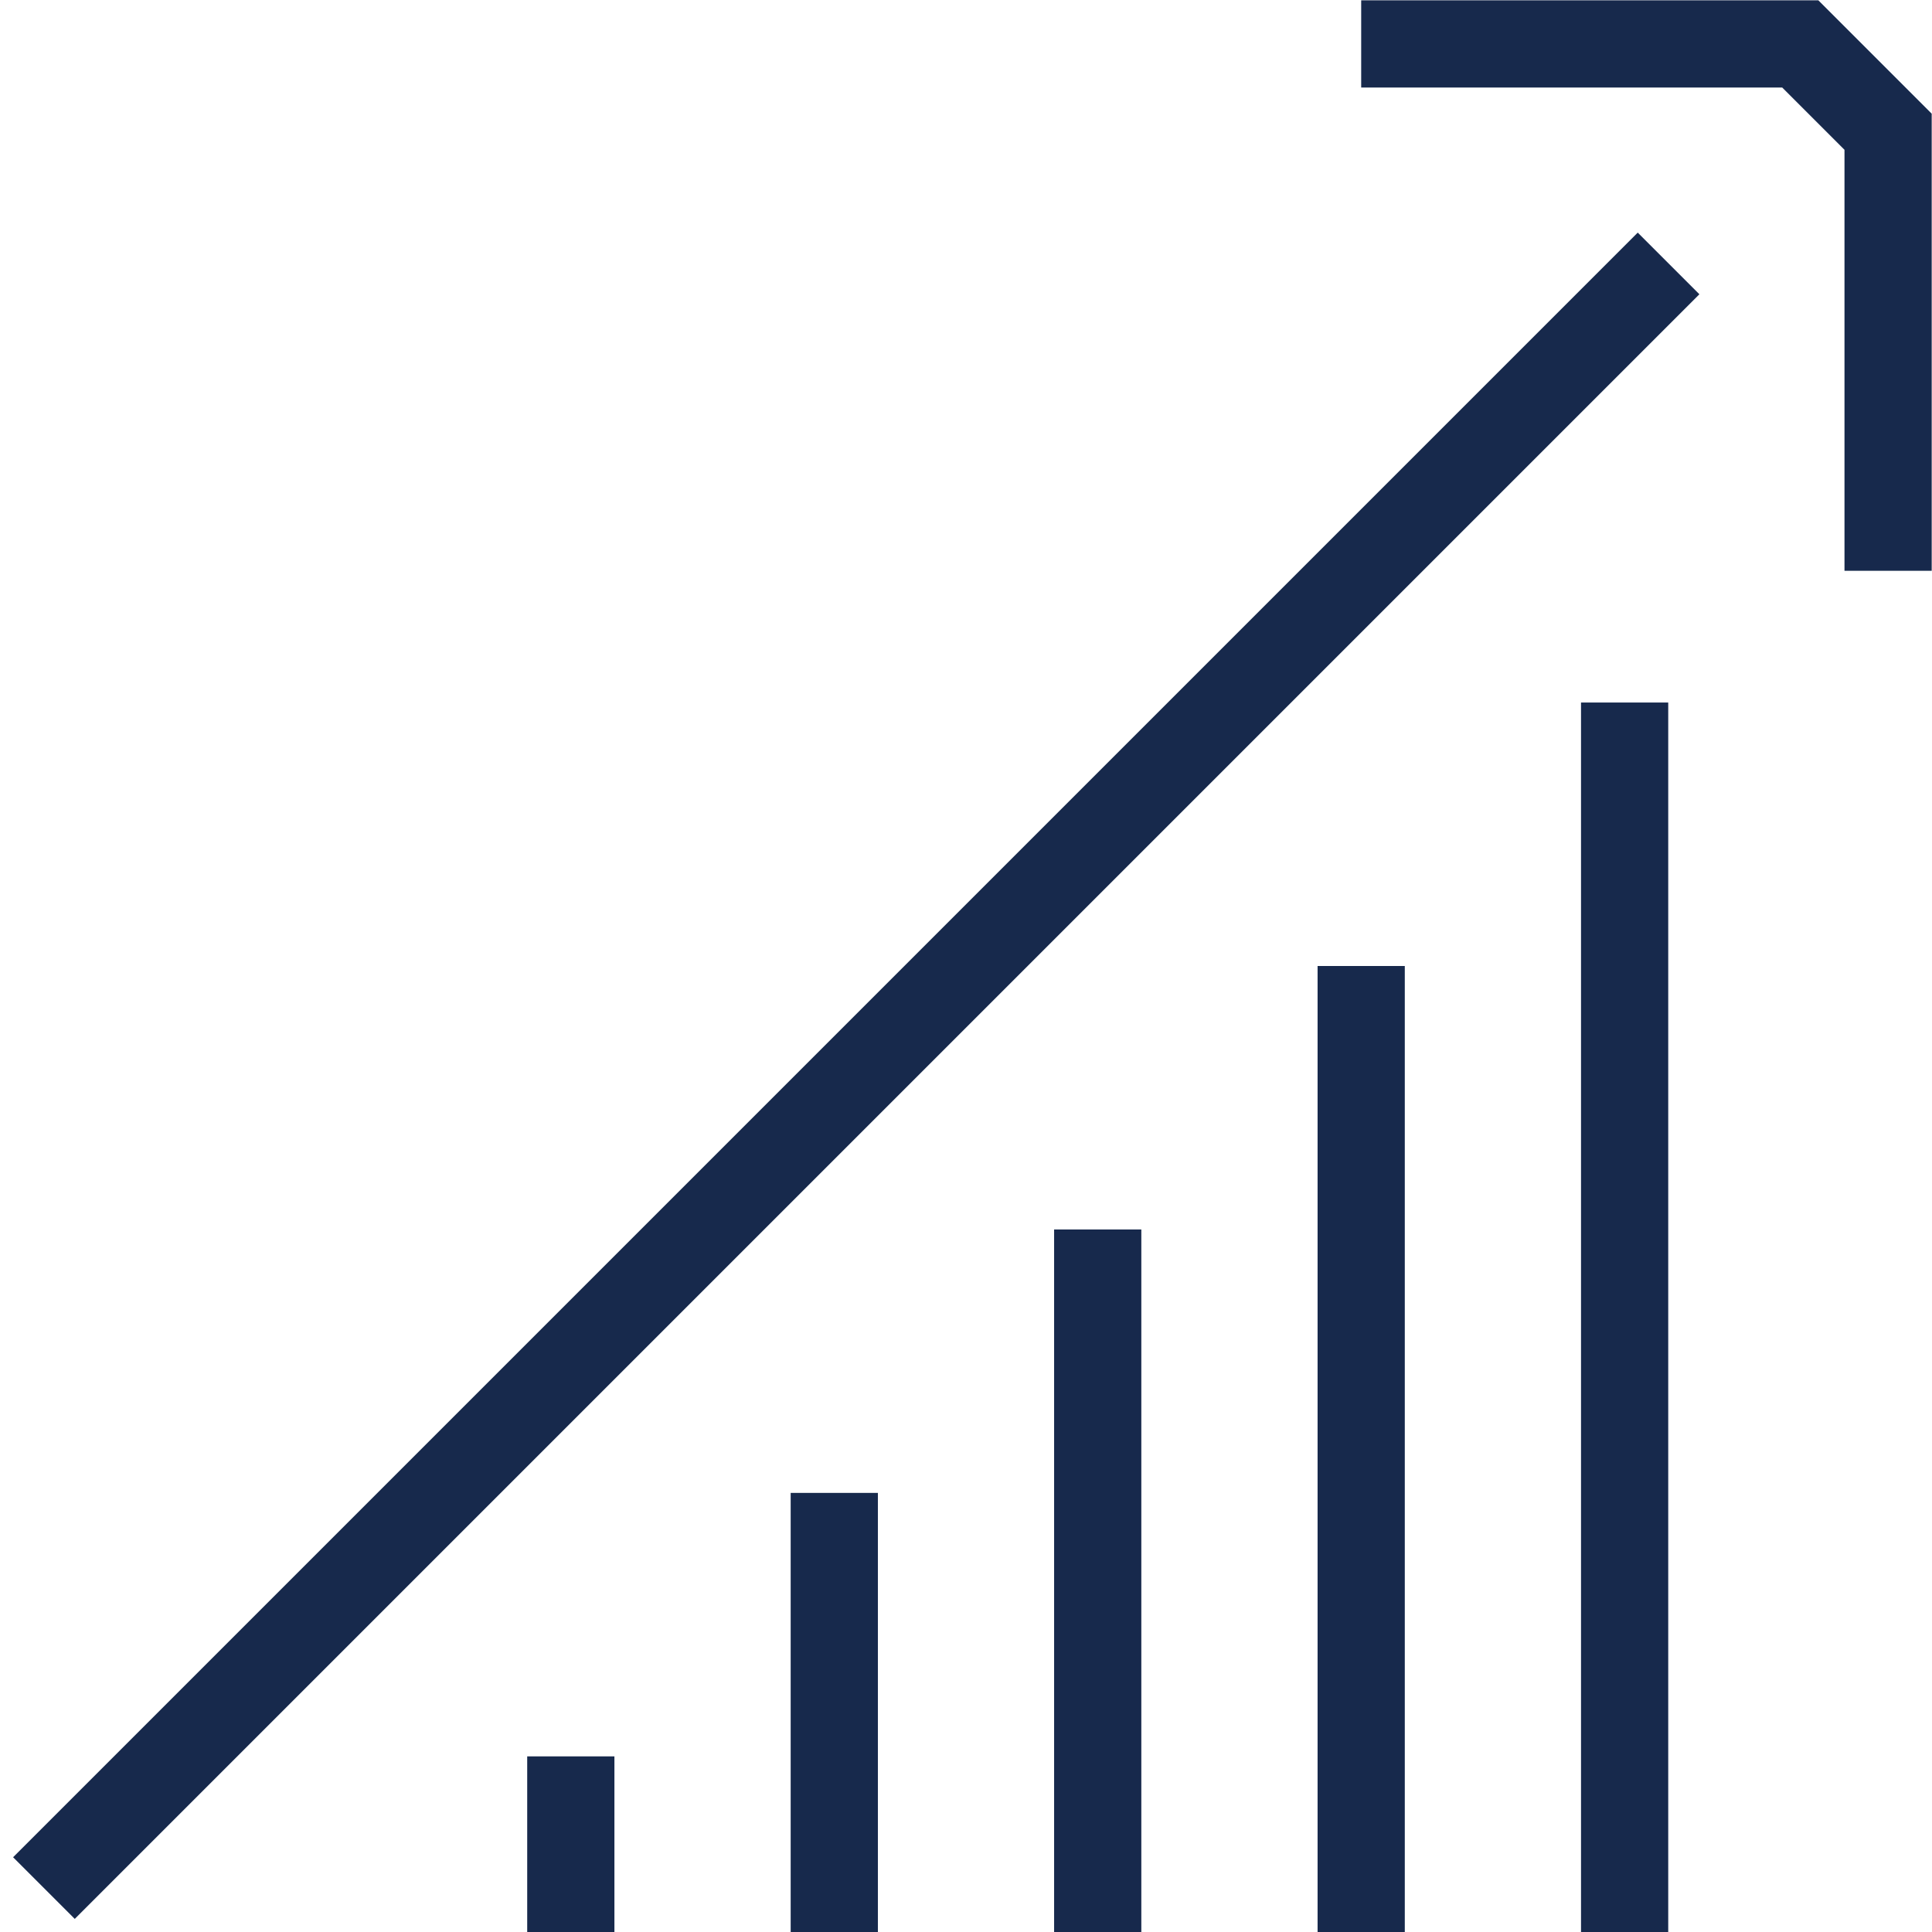 <?xml version="1.0" encoding="UTF-8"?>
<svg id="Layer_1" data-name="Layer 1" xmlns="http://www.w3.org/2000/svg" viewBox="0 0 576 576">
  <defs>
    <style>
      .cls-1 {
        fill: #17294c;
      }
    </style>
  </defs>
  <polygon class="cls-1" points="542.11 .09 405.82 .09 405.82 26.09 531.34 26.09 549.91 44.66 549.91 170.18 575.91 170.18 575.91 33.89 542.11 .09"/>
  <rect class="cls-1" x="-87.22" y="307.73" width="684.99" height="26" transform="translate(-152.02 274.44) rotate(-45)"/>
  <rect class="cls-1" x="235.73" y="445.09" width="26" height="130.91"/>
  <rect class="cls-1" x="157.18" y="523.64" width="26" height="52.36"/>
  <rect class="cls-1" x="314.27" y="366.55" width="26" height="209.45"/>
  <rect class="cls-1" x="392.82" y="288" width="26" height="288"/>
  <rect class="cls-1" x="471.36" y="209.45" width="26" height="366.55"/>
</svg>